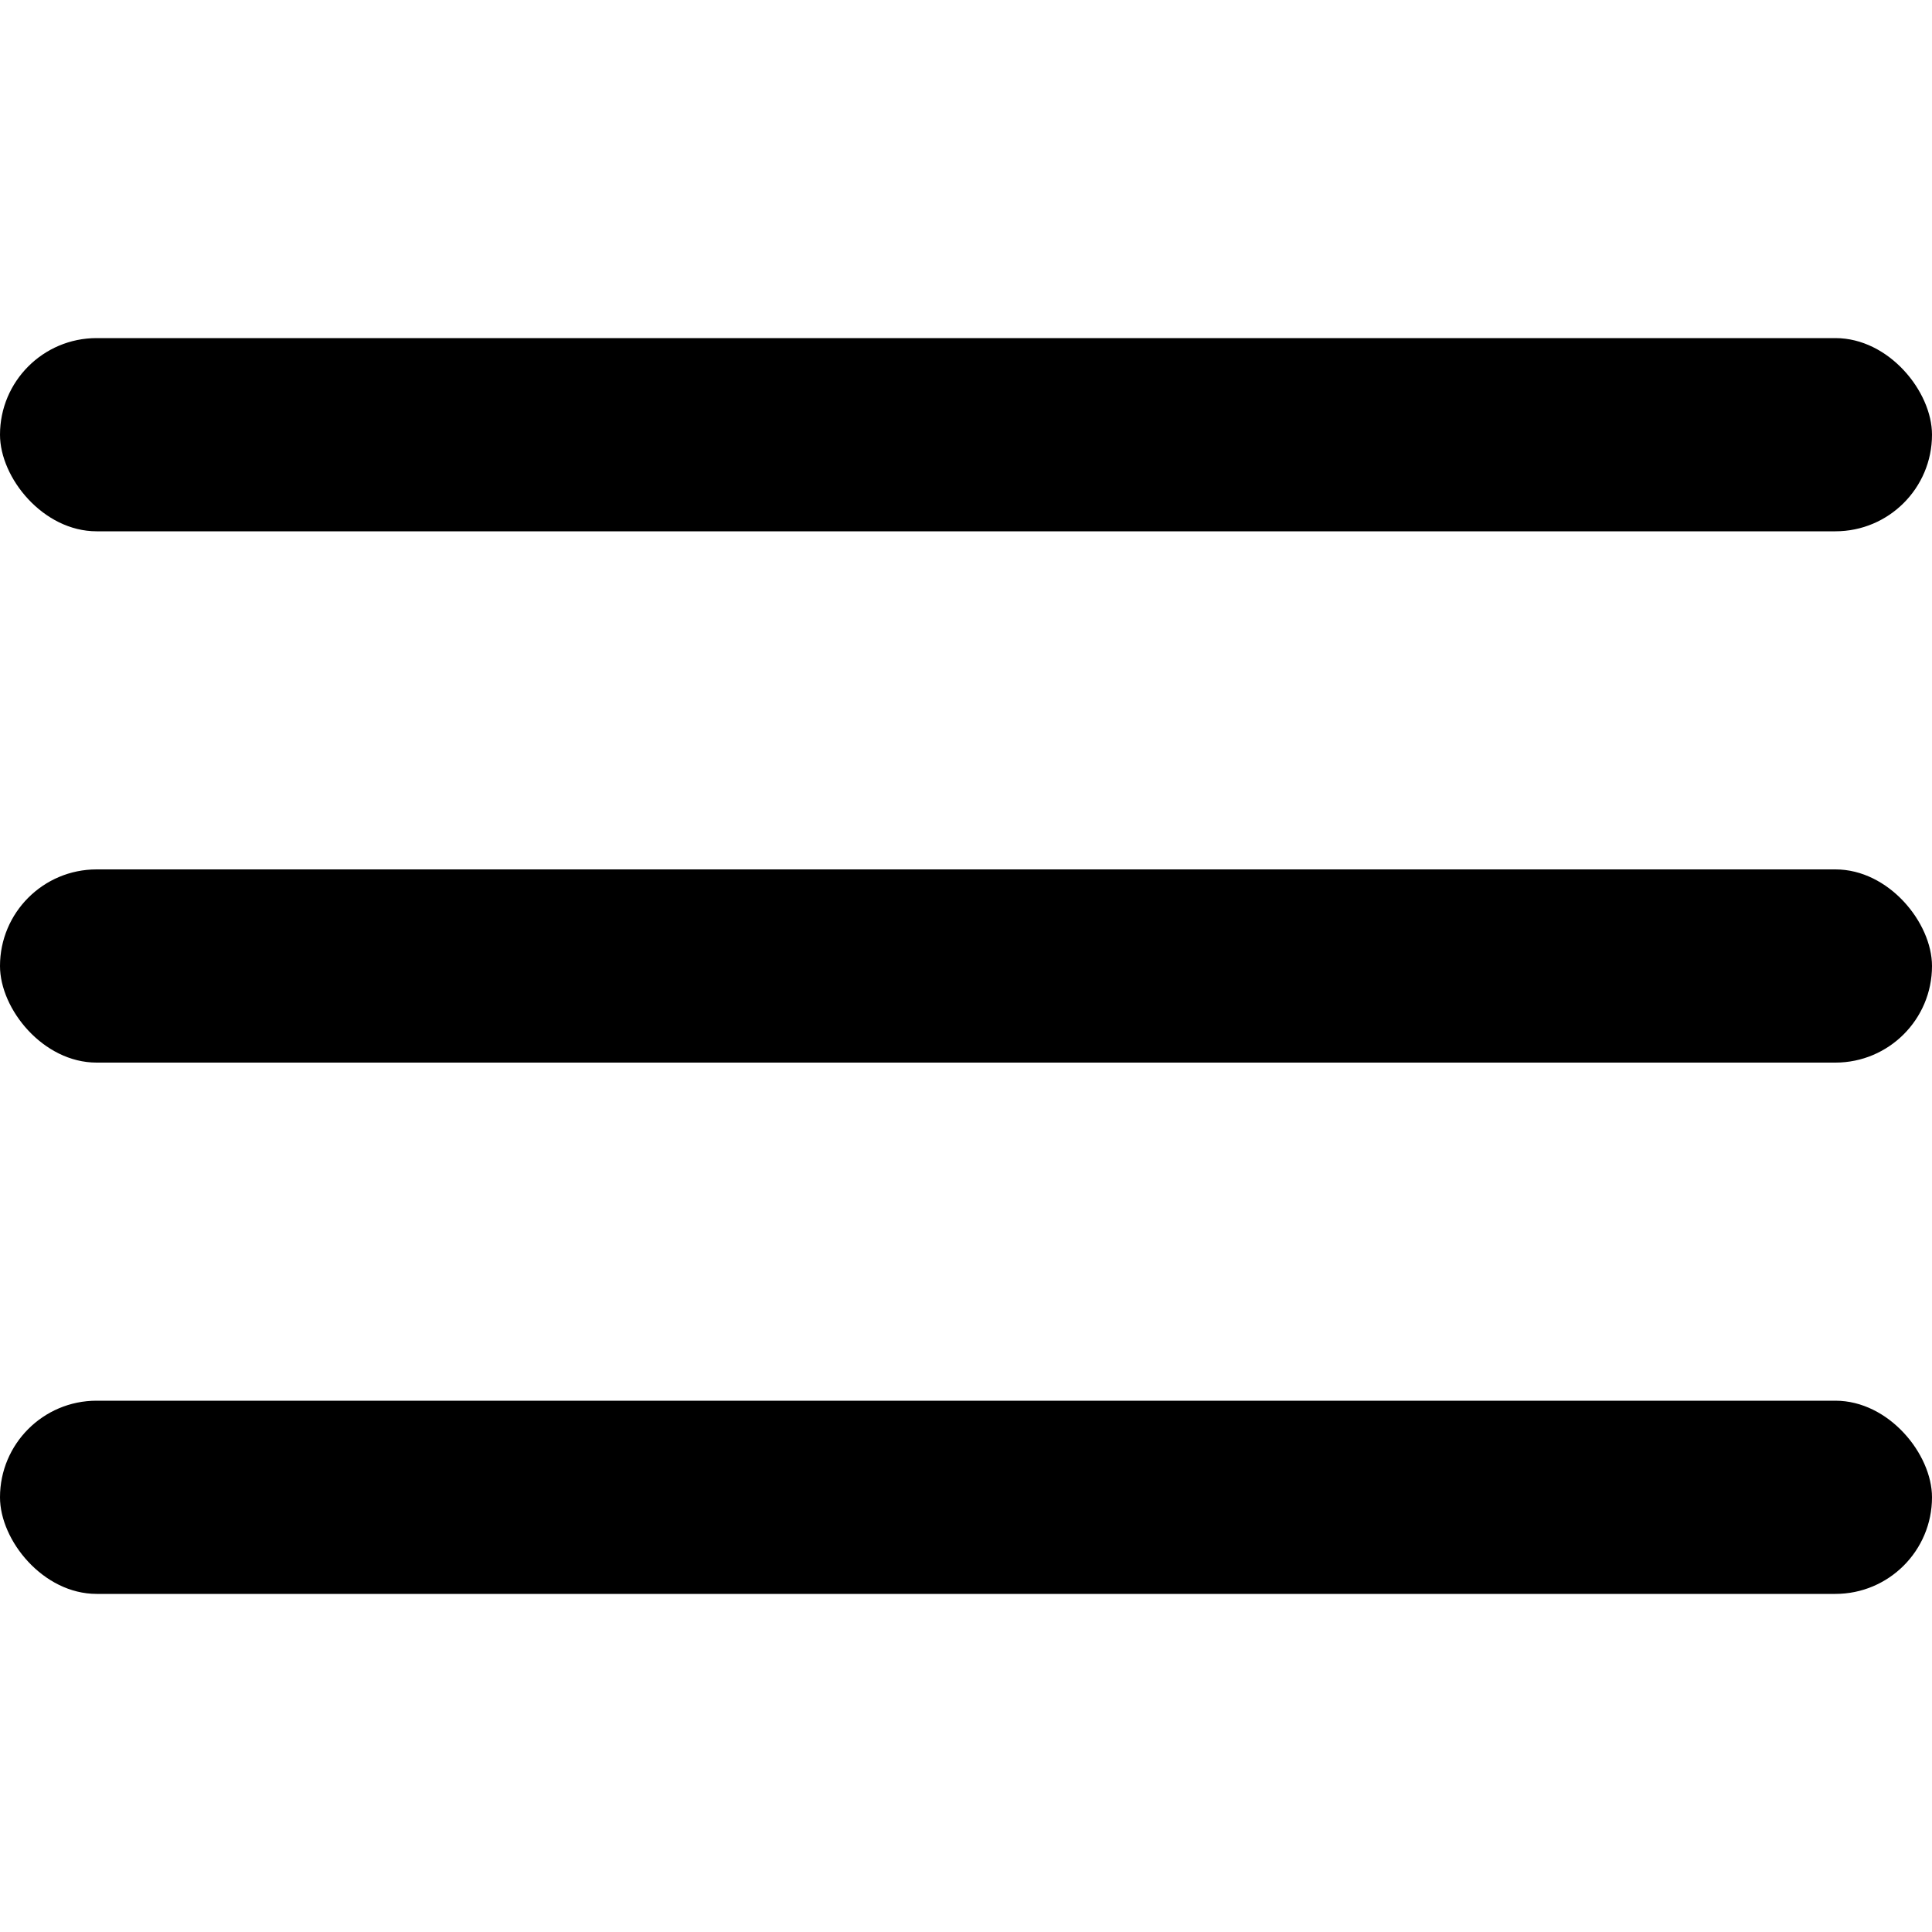 <svg xmlns="http://www.w3.org/2000/svg" xmlns:xlink="http://www.w3.org/1999/xlink" width="40" height="40" viewBox="0 0 40 40">
  <defs>
    <clipPath id="clip-path">
      <rect id="矩形_1496" data-name="矩形 1496" width="40" height="40" transform="translate(616 45)" fill="#2a2f4f" stroke="#707070" stroke-width="1"/>
    </clipPath>
  </defs>
  <g id="蒙版组_18" data-name="蒙版组 18" transform="translate(-616 -45)" clip-path="url(#clip-path)">
    <g id="组_10176" data-name="组 10176">
      <rect id="矩形_1029" data-name="矩形 1029" width="40" height="4" rx="2" transform="translate(616 52)"/>
      <rect id="矩形_1030" data-name="矩形 1030" width="40" height="4" rx="2" transform="translate(616 63)"/>
      <rect id="矩形_1031" data-name="矩形 1031" width="40" height="4" rx="2" transform="translate(616 74)"/>
    </g>
  </g>
</svg>
